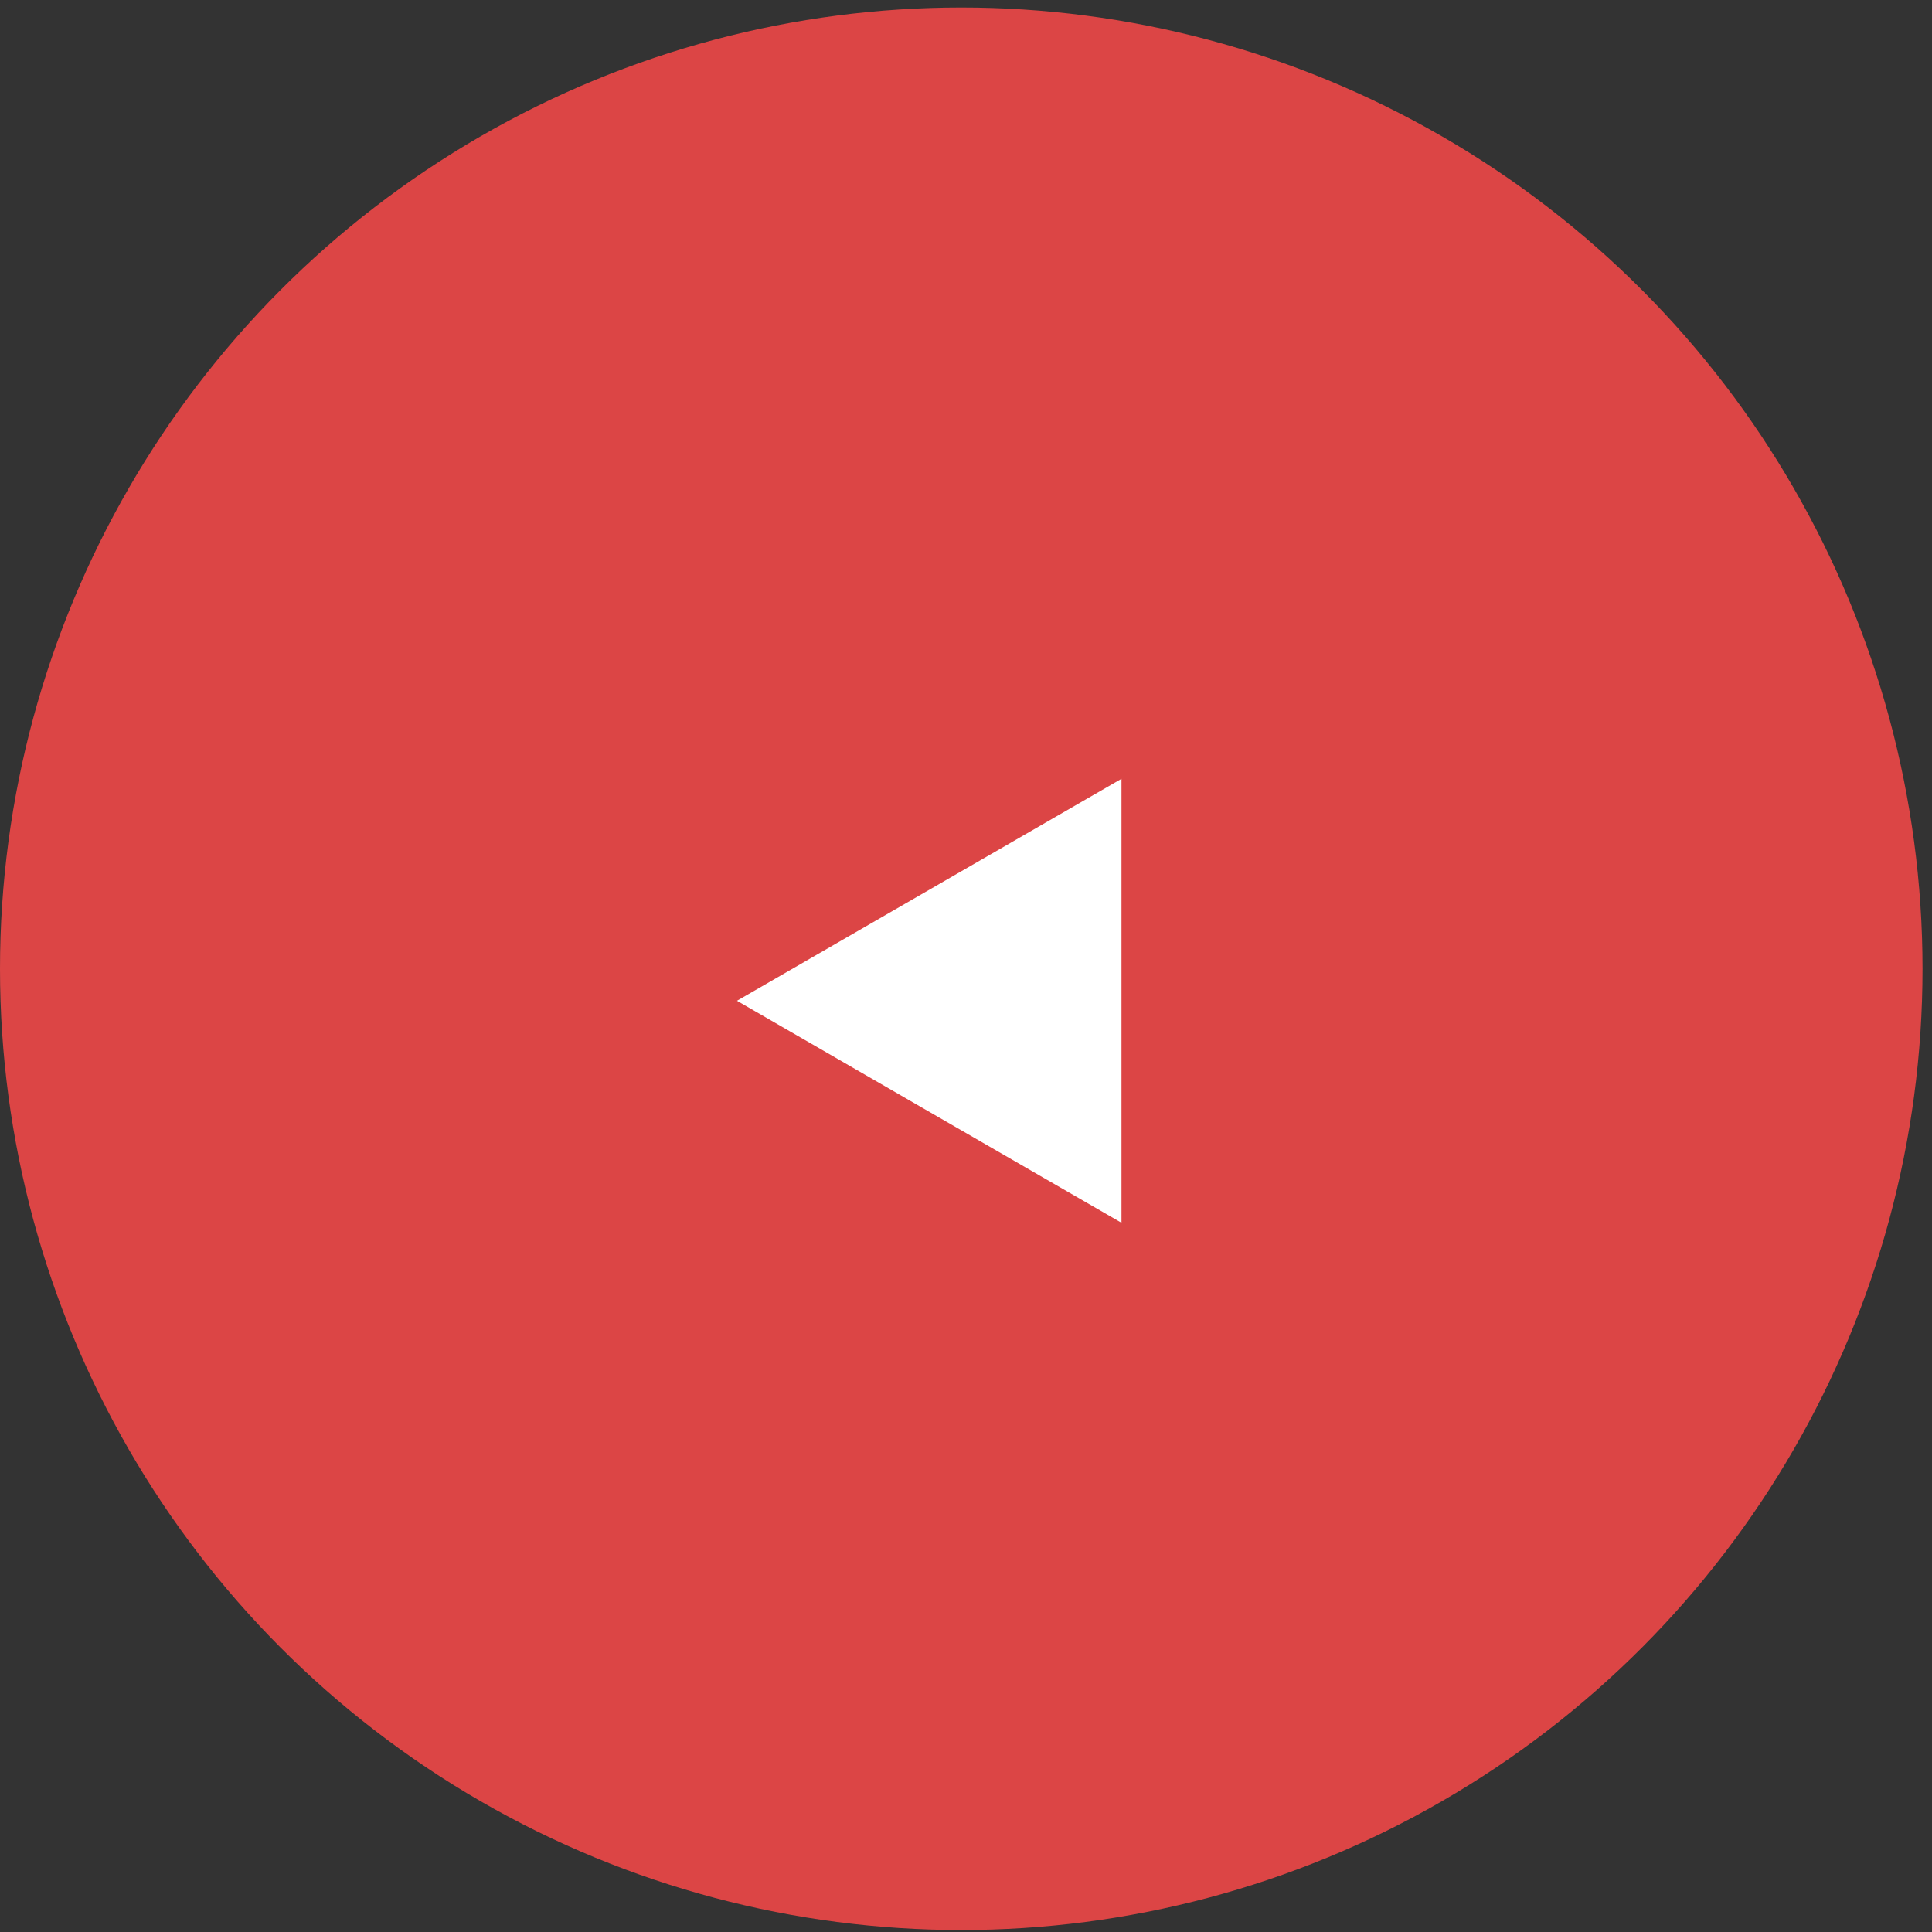 <?xml version="1.0" encoding="UTF-8"?> <svg xmlns="http://www.w3.org/2000/svg" width="53" height="53" viewBox="0 0 53 53" fill="none"><rect x="0" y="0" width="53" height="53" fill="#333333" stroke="none"/> <circle cx="26.37" cy="26.576" r="26.37" fill="#DC4545"></circle> <path d="M20.217 27.454L30.765 21.365L30.765 33.544L20.217 27.454Z" fill="white"></path> </svg> 